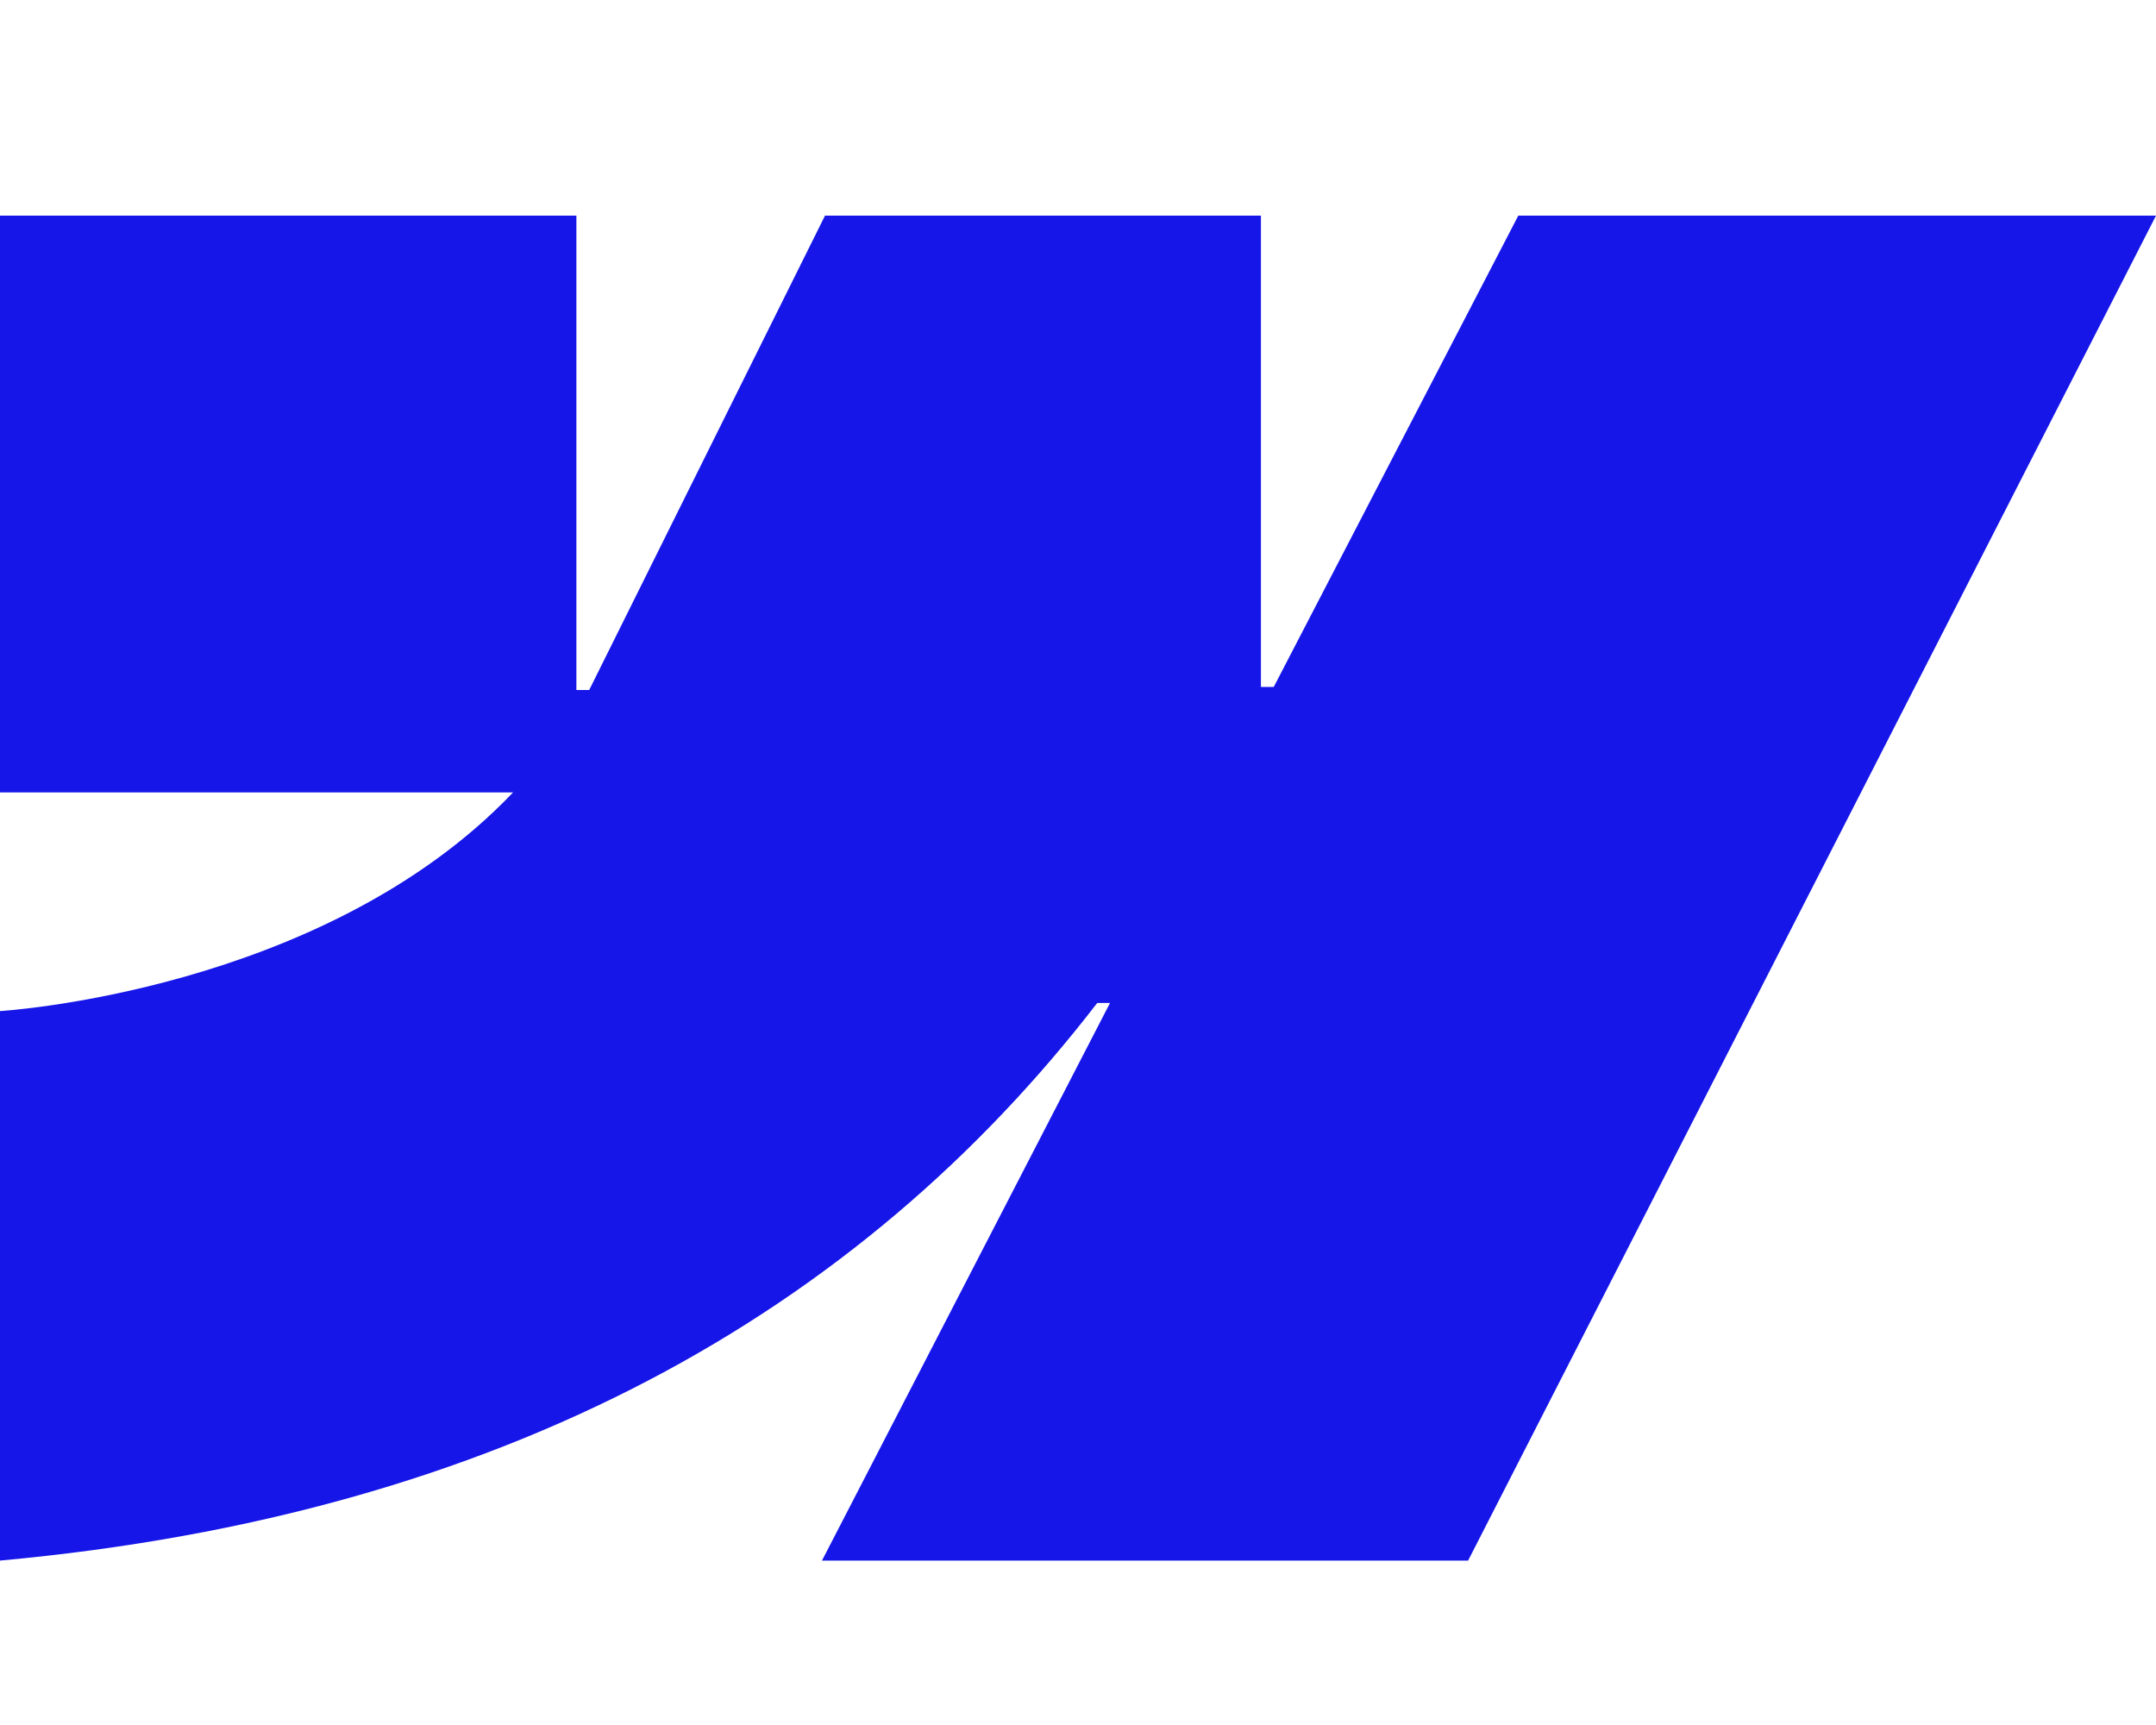 <?xml version="1.0" encoding="UTF-8"?>
<svg xmlns="http://www.w3.org/2000/svg" width="640" height="512" viewBox="0 0 640 512" fill="none">
  <path d="M640 64L435.8 463.2H244L329.5 297.7H325.7C255.1 389.3 149.9 449.5 0 463.2V300.1C0 300.1 95.9 294.4 152.3 235.2H0V64H171.1V204.8H174.9L244.9 64H374.3V203.9H378.1L450.7 64H640Z" fill="#1616E9"></path>
</svg>
